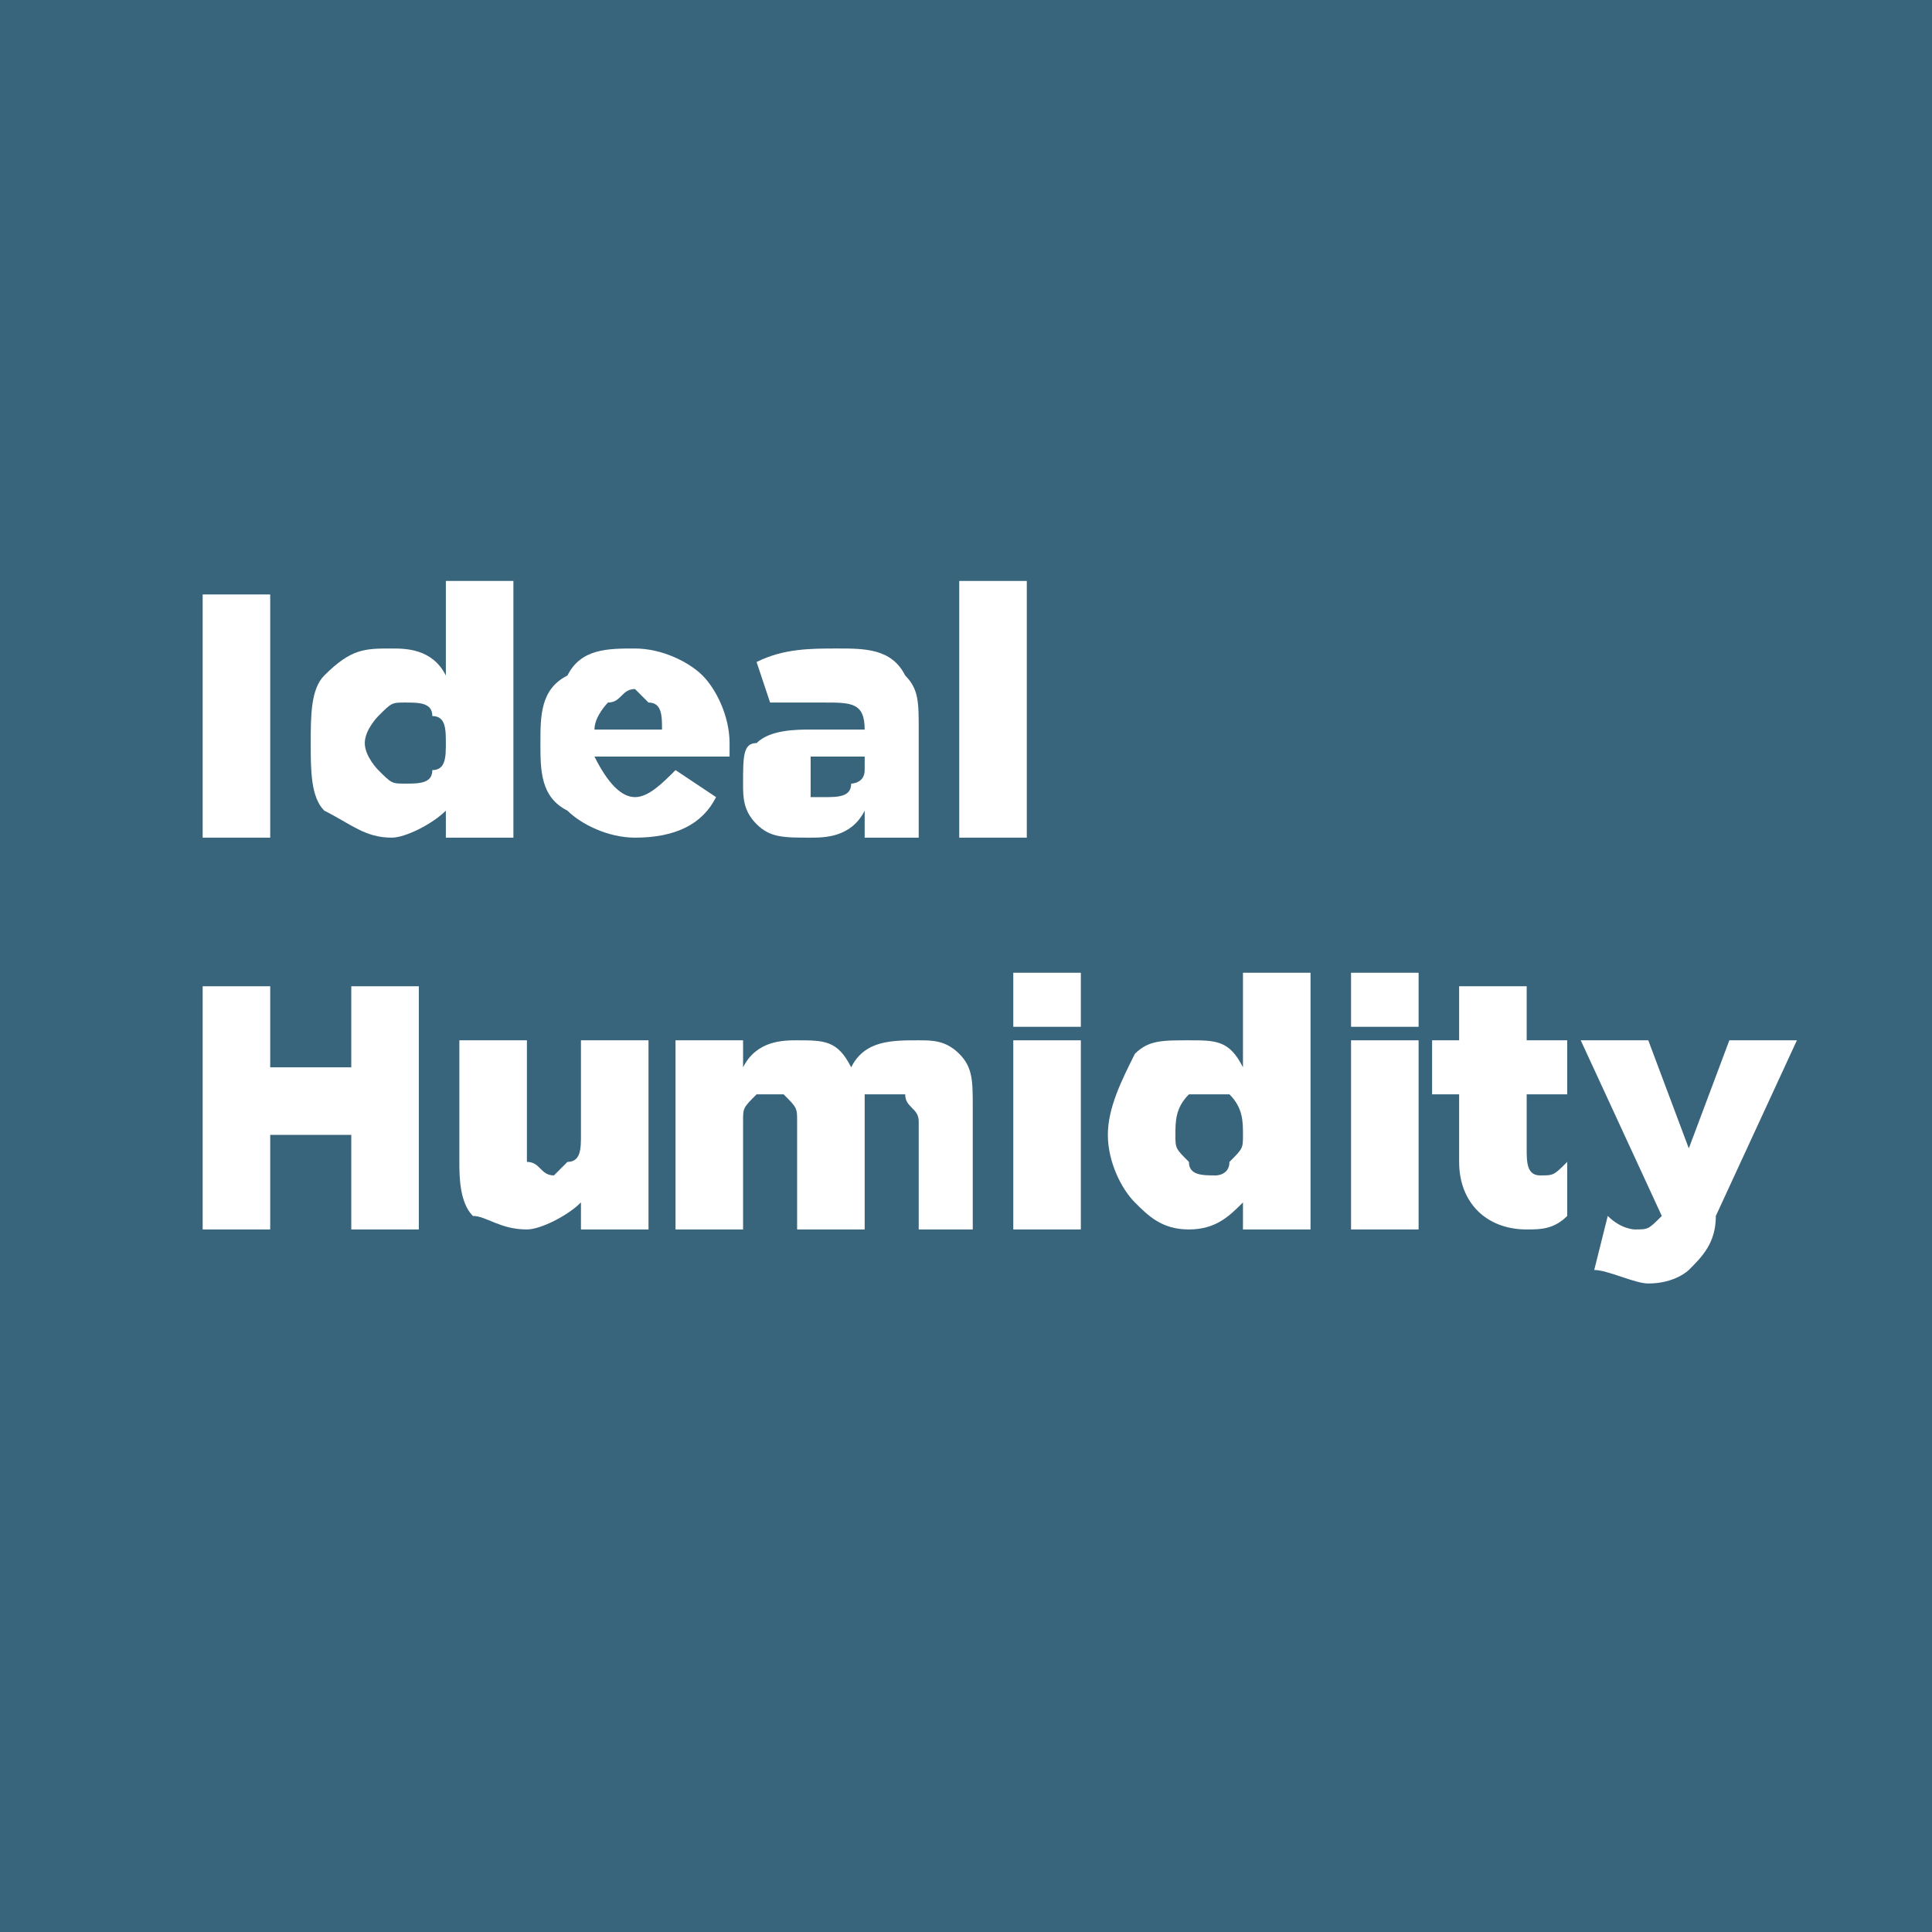 <?xml version="1.0" encoding="UTF-8"?>
<!DOCTYPE svg PUBLIC "-//W3C//DTD SVG 1.1//EN" "http://www.w3.org/Graphics/SVG/1.1/DTD/svg11.dtd">
<!-- Creator: CorelDRAW 2020 (64-Bit) -->
<svg xmlns="http://www.w3.org/2000/svg" xml:space="preserve" width="47px" height="47px" version="1.1" style="shape-rendering:geometricPrecision; text-rendering:geometricPrecision; image-rendering:optimizeQuality; fill-rule:evenodd; clip-rule:evenodd"
viewBox="0 0 1.43 1.43"
 xmlns:xlink="http://www.w3.org/1999/xlink"
 xmlns:xodm="http://www.corel.com/coreldraw/odm/2003">
 <defs>
  <style type="text/css">
   <![CDATA[
    .fil0 {fill:#38657C}
    .fil1 {fill:white;fill-rule:nonzero}
   ]]>
  </style>
 </defs>
 <g id="Слой_x0020_1">
  <rect class="fil0" width="1.43" height="1.43"/>
  <polygon class="fil1" points="0.15,0.62 0.15,0.44 0.2,0.44 0.2,0.62 "/>
  <path id="1" class="fil1" d="M0.29 0.62c-0.02,0 -0.03,-0.01 -0.05,-0.02 -0.01,-0.01 -0.01,-0.03 -0.01,-0.05 0,-0.02 0,-0.04 0.01,-0.05 0.02,-0.02 0.03,-0.02 0.05,-0.02 0.01,0 0.03,0 0.04,0.02l0 -0.07 0.05 0 0 0.19 -0.05 0 0 -0.02c-0.01,0.01 -0.03,0.02 -0.04,0.02zm-0.01 -0.05c0.01,0.01 0.01,0.01 0.02,0.01 0.01,0 0.02,0 0.02,-0.01 0.01,0 0.01,-0.01 0.01,-0.02 0,-0.01 0,-0.02 -0.01,-0.02 0,-0.01 -0.01,-0.01 -0.02,-0.01 -0.01,0 -0.01,0 -0.02,0.01 0,0 -0.01,0.01 -0.01,0.02 0,0.01 0.01,0.02 0.01,0.02z"/>
  <path id="2" class="fil1" d="M0.47 0.62c-0.02,0 -0.04,-0.01 -0.05,-0.02 -0.02,-0.01 -0.02,-0.03 -0.02,-0.05 0,-0.02 0,-0.04 0.02,-0.05 0.01,-0.02 0.03,-0.02 0.05,-0.02 0.02,0 0.04,0.01 0.05,0.02 0.01,0.01 0.02,0.03 0.02,0.05 0,0.01 0,0.01 0,0.01l-0.1 0c0.01,0.02 0.02,0.03 0.03,0.03 0.01,0 0.02,-0.01 0.03,-0.02l0.03 0.02c-0.01,0.02 -0.03,0.03 -0.06,0.03zm-0.03 -0.08l0.05 0c0,-0.01 0,-0.02 -0.01,-0.02 0,0 -0.01,-0.01 -0.01,-0.01 -0.01,0 -0.01,0.01 -0.02,0.01 0,0 -0.01,0.01 -0.01,0.02z"/>
  <path id="3" class="fil1" d="M0.6 0.62c-0.02,0 -0.03,0 -0.04,-0.01 -0.01,-0.01 -0.01,-0.02 -0.01,-0.03 0,-0.02 0,-0.03 0.01,-0.03 0.01,-0.01 0.03,-0.01 0.04,-0.01 0.02,0 0.03,0 0.04,0l0 0c0,-0.02 -0.01,-0.02 -0.03,-0.02 -0.01,0 -0.03,0 -0.04,0l-0.01 -0.03c0.02,-0.01 0.04,-0.01 0.06,-0.01 0.02,0 0.04,0 0.05,0.02 0.01,0.01 0.01,0.02 0.01,0.04l0 0.08 -0.04 0 0 -0.02c-0.01,0.02 -0.03,0.02 -0.04,0.02zm0.01 -0.03c0.01,0 0.02,0 0.02,-0.01 0,0 0.01,0 0.01,-0.01l0 -0.01c-0.01,0 -0.02,0 -0.02,0 -0.01,0 -0.01,0 -0.02,0 0,0.01 0,0.01 0,0.02 0,0 0,0 0,0.01 0,0 0.01,0 0.01,0z"/>
  <polygon id="4" class="fil1" points="0.71,0.62 0.71,0.43 0.76,0.43 0.76,0.62 "/>
  <polygon id="5" class="fil1" points="0.15,0.91 0.15,0.73 0.2,0.73 0.2,0.79 0.26,0.79 0.26,0.73 0.31,0.73 0.31,0.91 0.26,0.91 0.26,0.84 0.2,0.84 0.2,0.91 "/>
  <path id="6" class="fil1" d="M0.39 0.91c-0.02,0 -0.03,-0.01 -0.04,-0.01 -0.01,-0.01 -0.01,-0.03 -0.01,-0.04l0 -0.09 0.05 0 0 0.07c0,0.01 0,0.02 0,0.02 0.01,0 0.01,0.01 0.02,0.01 0,0 0.01,-0.01 0.01,-0.01 0.01,0 0.01,-0.01 0.01,-0.02l0 -0.07 0.05 0 0 0.14 -0.05 0 0 -0.02c-0.01,0.01 -0.03,0.02 -0.04,0.02z"/>
  <path id="7" class="fil1" d="M0.5 0.91l0 -0.14 0.05 0 0 0.02c0.01,-0.02 0.03,-0.02 0.04,-0.02 0.02,0 0.03,0 0.04,0.02 0.01,-0.02 0.03,-0.02 0.05,-0.02 0.01,0 0.02,0 0.03,0.01 0.01,0.01 0.01,0.02 0.01,0.04l0 0.09 -0.04 0 0 -0.08c0,-0.01 -0.01,-0.01 -0.01,-0.02 0,0 -0.01,0 -0.01,0 -0.01,0 -0.01,0 -0.02,0 0,0.01 0,0.01 0,0.02l0 0.08 -0.05 0 0 -0.08c0,-0.01 0,-0.01 -0.01,-0.02 0,0 0,0 -0.01,0 -0.01,0 -0.01,0 -0.01,0 -0.01,0.01 -0.01,0.01 -0.01,0.02l0 0.08 -0.05 0z"/>
  <path id="8" class="fil1" d="M0.75 0.91l0 -0.14 0.05 0 0 0.14 -0.05 0zm0 -0.15l0 -0.04 0.05 0 0 0.04 -0.05 0z"/>
  <path id="9" class="fil1" d="M0.88 0.91c-0.02,0 -0.03,-0.01 -0.04,-0.02 -0.01,-0.01 -0.02,-0.03 -0.02,-0.05 0,-0.02 0.01,-0.04 0.02,-0.06 0.01,-0.01 0.02,-0.01 0.04,-0.01 0.02,0 0.03,0 0.04,0.02l0 -0.07 0.05 0 0 0.19 -0.05 0 0 -0.02c-0.01,0.01 -0.02,0.02 -0.04,0.02zm0 -0.05c0,0.01 0.01,0.01 0.02,0.01 0,0 0.01,0 0.01,-0.01 0.01,-0.01 0.01,-0.01 0.01,-0.02 0,-0.01 0,-0.02 -0.01,-0.03 0,0 -0.01,0 -0.01,0 -0.01,0 -0.02,0 -0.02,0 -0.01,0.01 -0.01,0.02 -0.01,0.03 0,0.01 0,0.01 0.01,0.02z"/>
  <path id="10" class="fil1" d="M1 0.91l0 -0.14 0.05 0 0 0.14 -0.05 0zm0 -0.15l0 -0.04 0.05 0 0 0.04 -0.05 0z"/>
  <path id="11" class="fil1" d="M1.13 0.91c-0.03,0 -0.05,-0.02 -0.05,-0.05l0 -0.05 -0.02 0 0 -0.04 0.02 0 0 -0.04 0.05 0 0 0.04 0.03 0 0 0.04 -0.03 0 0 0.04c0,0.01 0,0.02 0.01,0.02 0.01,0 0.01,0 0.02,-0.01l0 0.04c-0.01,0.01 -0.02,0.01 -0.03,0.01z"/>
  <path id="12" class="fil1" d="M1.22 0.95c-0.01,0 -0.03,-0.01 -0.04,-0.01l0.01 -0.04c0.01,0.01 0.02,0.01 0.02,0.01 0.01,0 0.01,0 0.02,-0.01l-0.06 -0.13 0.05 0 0.03 0.08 0.03 -0.08 0.05 0 -0.06 0.13c0,0.02 -0.01,0.03 -0.02,0.04 0,0 -0.01,0.01 -0.03,0.01z"/>
 </g>
</svg>
